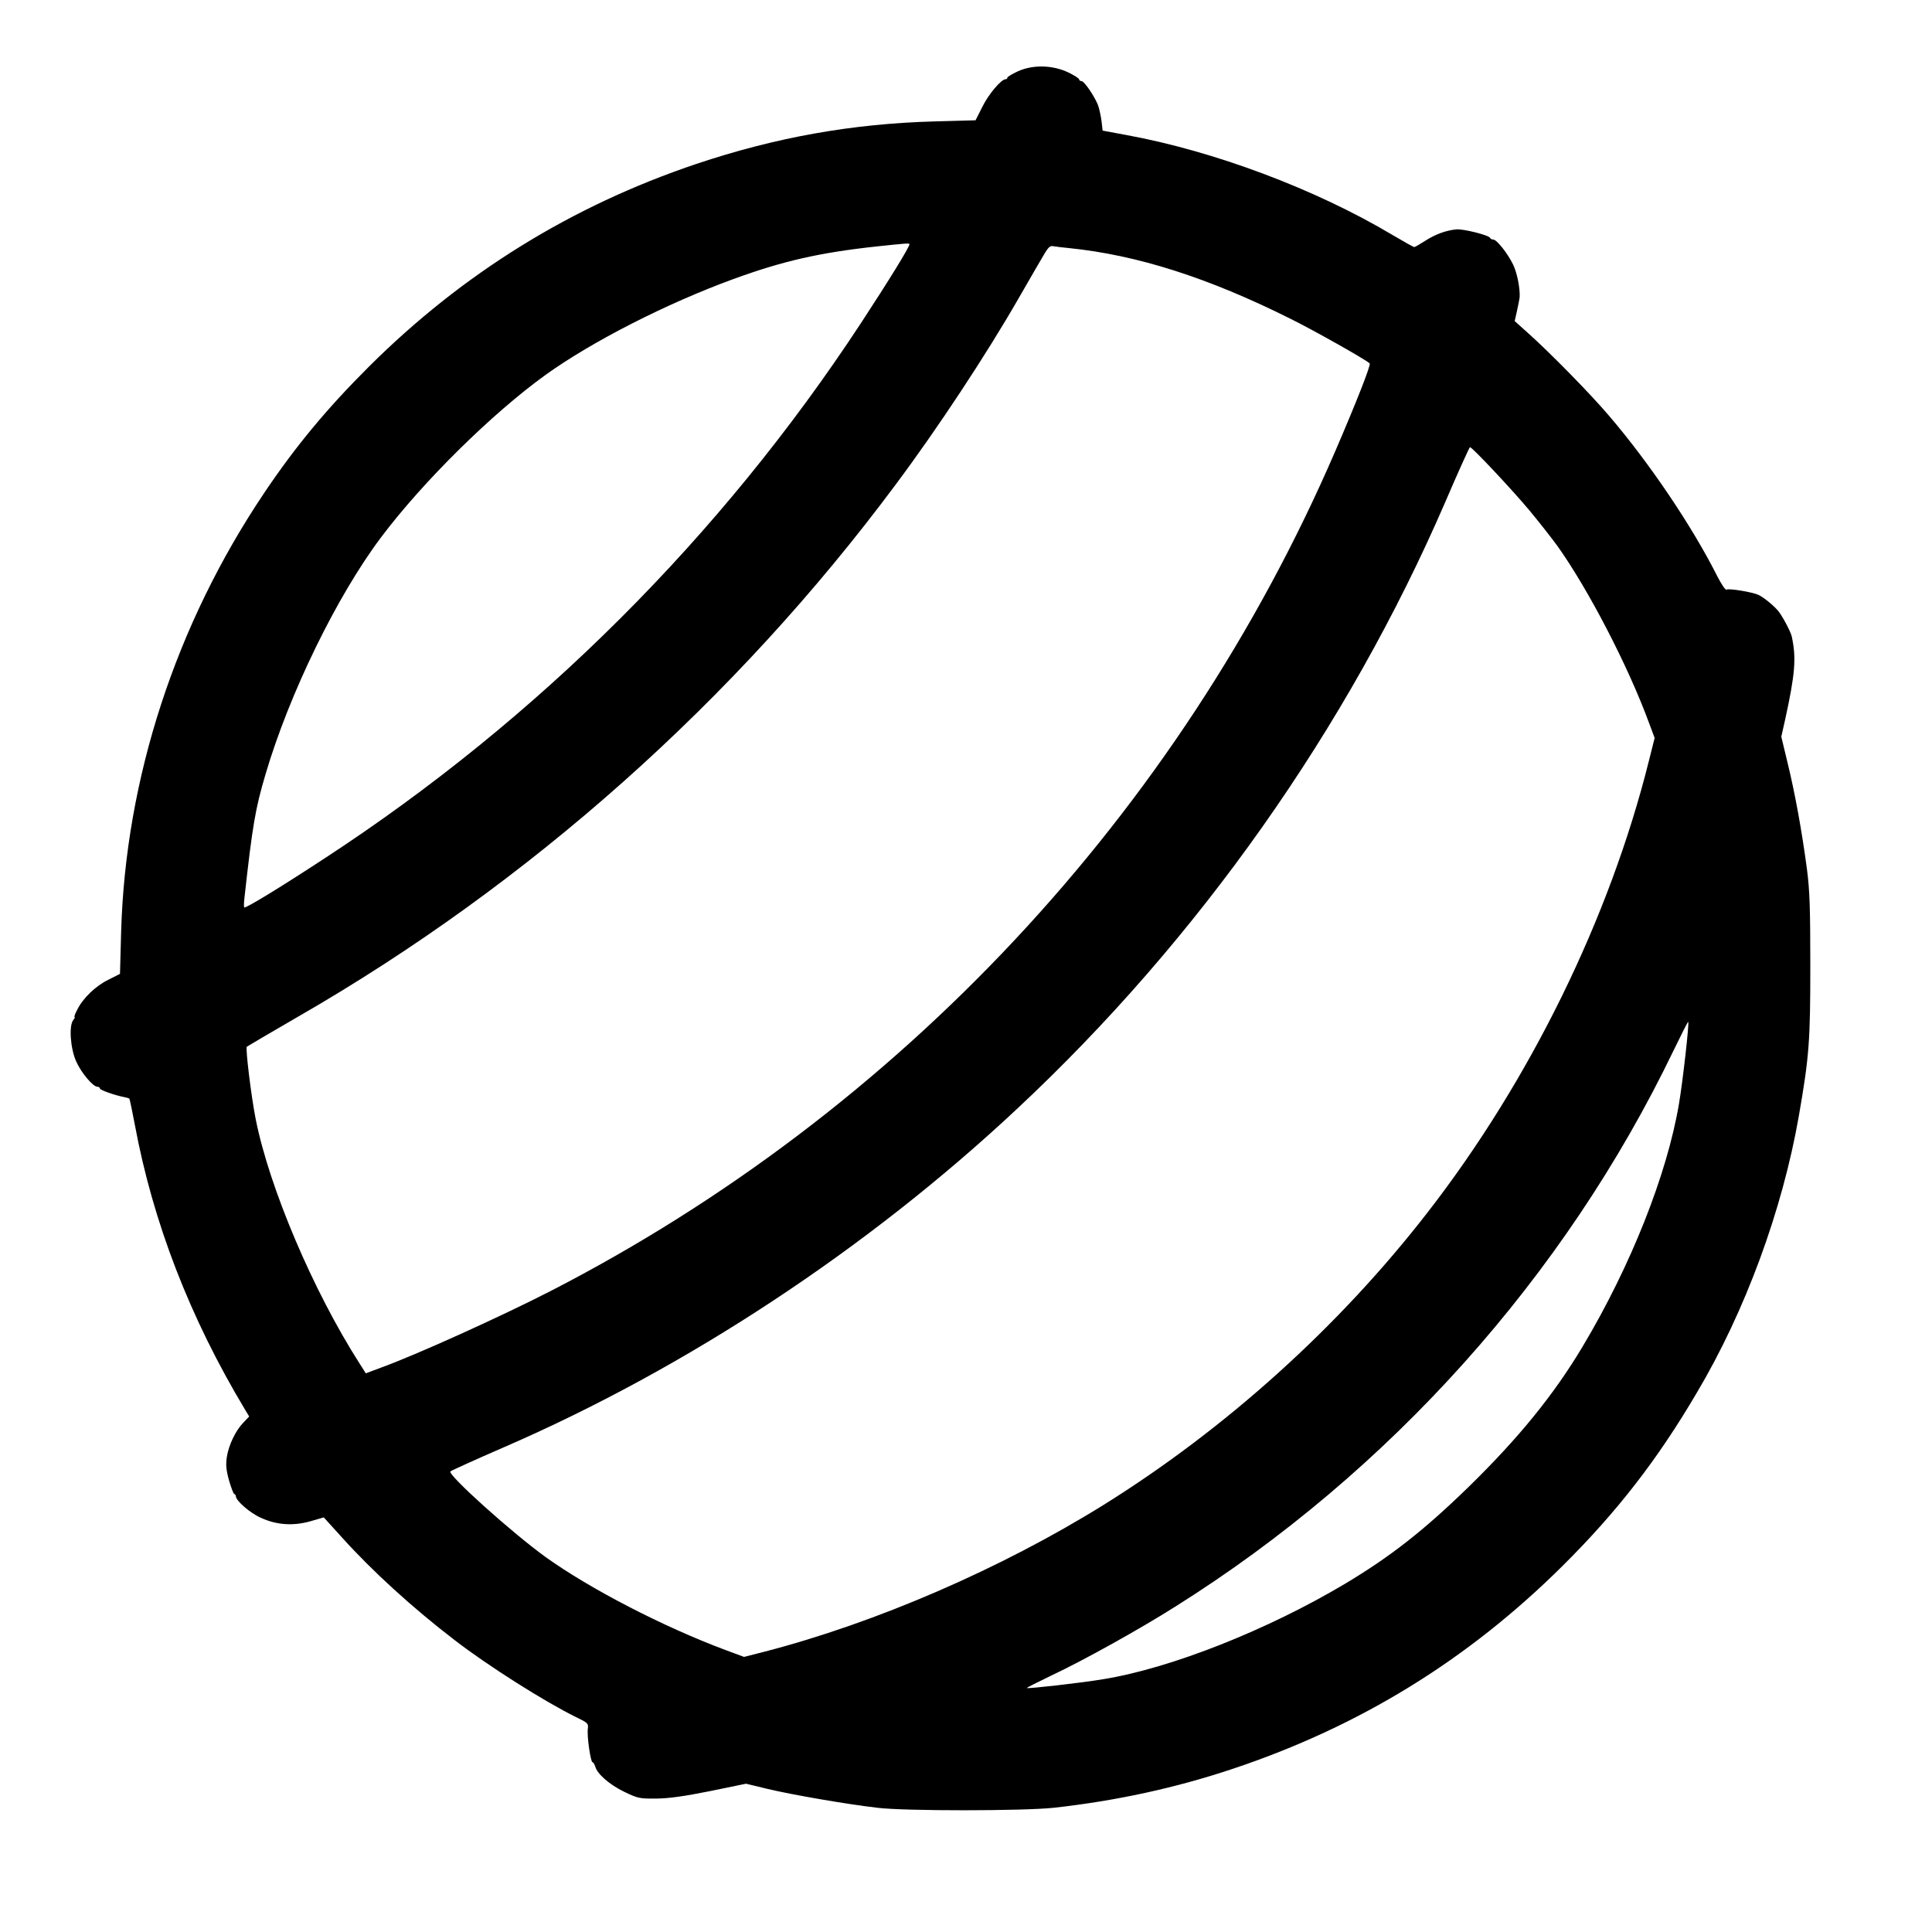 <?xml version="1.0" encoding="utf-8"?>
<!-- Generator: Adobe Illustrator 23.0.4, SVG Export Plug-In . SVG Version: 6.00 Build 0)  -->
<svg version="1.1" id="Layer_1" xmlns="http://www.w3.org/2000/svg" xmlns:xlink="http://www.w3.org/1999/xlink" x="0px" y="0px"
	 viewBox="0 0 1365.3 1365.3" style="enable-background:new 0 0 1365.3 1365.3;" xml:space="preserve">
<path d="M1276.9,614c-3.6-27.1-8.4-53.3-13.6-74.7l-4.5-18.7l2.7-12c7.1-32.4,8-43.6,4.7-58.8c-0.8-3.7-7.5-16.1-10.3-18.9
	c-4.1-4.4-9.9-8.9-13.2-10.5c-4.3-2-21.1-4.8-22.7-3.7c-0.7,0.4-3.7-4.1-6.7-10c-17.6-34.9-47.7-79.6-76.5-113.2
	c-13.2-15.5-41.2-44-56.7-57.9l-9.7-8.7l1.6-7.1c0.9-3.9,1.7-8.3,1.9-9.7c0.4-6.4-1.9-17.7-4.7-23.3c-3.9-7.9-11.5-17.5-13.9-17.5
	c-0.9,0-2-0.5-2.3-1.2c-0.7-1.9-19.1-6.5-23.9-6c-7.6,0.8-14.8,3.5-22,8.1c-3.7,2.4-7.2,4.4-7.7,4.4c-0.5,0-7.5-3.9-15.6-8.7
	c-54.4-32.4-126-59.2-187.9-70.5l-16.7-3.1l-0.8-6.9c-0.5-3.7-1.6-8.8-2.5-11.2c-2.5-6.3-9.7-16.9-11.6-16.9c-0.9,0-1.7-0.5-1.7-1.2
	c0-0.7-3.5-2.9-7.6-4.9c-11.2-5.3-24.9-5.6-35.5-0.9c-4.1,1.9-7.6,4-7.6,4.5c0,0.7-0.5,1.2-1.3,1.2c-3.1,0-12.1,10.7-16.4,19.5
	l-4.8,9.5l-29.1,0.8c-58,1.6-112,11.2-168.4,30.1c-88.1,29.7-164.8,77.2-230.8,142.8c-30.1,30-52.1,56.5-74.3,89.5
	c-62.7,93.2-98.1,202-101.2,310.3l-0.8,29.7l-8.1,4.1c-9.1,4.4-18.1,13.1-22.1,21.2c-1.5,2.8-2.4,5.2-1.9,5.2s0,0.9-0.9,2.1
	c-3.2,3.9-2.1,20,2,29.2c3.6,8.1,11.9,18,15.1,18c0.9,0,1.7,0.5,1.7,1.2c0,1.1,10.5,4.8,17.2,6.1c1.7,0.3,3.3,0.8,3.6,1.1
	s2,8.5,3.9,18.5c12.7,68.5,38.8,136.3,77.9,201.3l2.9,4.8l-4.1,4.3c-5.5,5.6-10.4,15.9-11.7,24.3c-0.8,5.5-0.5,9.2,1.5,16.4
	c1.5,5.1,3.1,9.5,3.7,9.7c0.7,0.3,1.2,1.1,1.2,1.7c0,3.1,10.1,11.9,17.7,15.2c11.1,5.1,22.8,5.9,35.1,2.4l9.3-2.7l12.7,14
	c21.2,23.6,50.1,50,79.9,72.8c23.3,18,63.6,43.5,85.6,54.3c8.5,4.1,8.9,4.5,8.4,8.4c-0.7,5.1,2,23.5,3.3,23.5c0.5,0,1.3,1.3,1.9,2.9
	c1.3,5.3,10,12.9,20.5,18c9.7,4.7,10.9,4.9,22.9,4.8c8.9-0.1,20-1.7,37.9-5.3l25.3-5.2l15.3,3.7c16.8,4,55.1,10.7,77.5,13.3
	c19.2,2.4,103.3,2.3,124.7,0c44.1-4.9,86.1-14,126.7-27.6c89.5-29.9,165.9-76.9,232.8-143.3c38.4-38.1,67.2-75.2,94.9-122.4
	c34.3-57.7,60.5-129.2,72.1-195.6c7.3-42,8.1-52.7,8.1-106C1279.3,641.9,1278.9,629.2,1276.9,614z M172.7,641.3
	c-0.4,0-0.4-2.8,0-6.4c5.7-51.5,7.7-63.3,14.9-87.6c16.8-57.1,50.5-126.1,81.7-167.6c29.7-39.5,78.5-87.6,116.4-114.9
	c32.9-23.6,85.3-50.3,132.3-67.5c35.3-12.9,61.2-18.8,102-23.2c20-2.1,22.7-2.4,22.7-1.5c0,2-14.8,26-34.4,55.9
	c-98.8,150.5-228.1,279.6-378.8,378C198.7,626.7,174.8,641.3,172.7,641.3z M258.5,970.5l-4.5-7.1c-32.7-51.1-63.7-124.1-73.3-172.5
	c-3.2-16.1-7.3-50.1-6.3-51.2c0.5-0.4,16.7-9.9,36-21.1c163.5-94,309.2-223.7,422.5-376.1c29.9-40,64.3-92.3,86.7-131.3
	c8.9-15.5,17.5-30.3,19.1-32.9c2.3-3.7,3.6-4.8,5.7-4.3c1.6,0.3,6.5,0.9,10.9,1.3c48.3,4.9,98.5,20.9,156.7,50
	c16.4,8.1,53.3,28.9,55.9,31.5c1.1,0.9-9.5,27.7-24.5,62.5C833.2,574.3,635.7,785.6,388.8,912.5c-34.5,17.7-94.9,45.1-119.9,54.1
	L258.5,970.5z M539.9,1167.3l-14.1,3.6l-13.2-4.9c-43.9-16.4-95.5-43.1-126.8-65.5c-24-17.3-69.7-58.4-67.5-60.7
	c0.5-0.5,17.6-8.3,37.9-17.1c129.1-56,256.7-140.1,362.1-238.7C846.9,664,952.4,514.3,1021.5,354.4l0,0
	c9.1-21.2,16.9-38.4,17.3-38.4c1.6,0,30.1,30.4,42.1,44.8c6.4,7.7,15.2,18.9,19.6,24.9c21.9,30.7,50,84.8,64.8,125.1l4,10.7
	l-4.1,16.3c-27.7,110.9-83.9,225.6-156.3,318.9c-62.5,80.7-142.5,152.8-228.9,206.7C707.5,1108.5,618.9,1146.9,539.9,1167.3z
	 M1186.5,780c-8.4,49.9-34.1,114.7-68.1,171.6c-20.4,34.1-45.1,64.5-80.5,99.1c-31.5,30.7-55.3,49.3-87.2,68.4
	c-55.2,32.9-123.1,59.7-170.7,67.5c-16,2.7-53.6,6.9-54.3,6.3c-0.3-0.3,7.6-4.1,17.2-8.8c23.2-10.9,63.1-33.2,87.6-48.7
	c151.5-95.1,275.2-233.2,352.1-392.9h0c5.5-11.3,10.1-20.5,10.4-20.4C1193.9,722.7,1189.1,764.8,1186.5,780z"/>
</svg>
